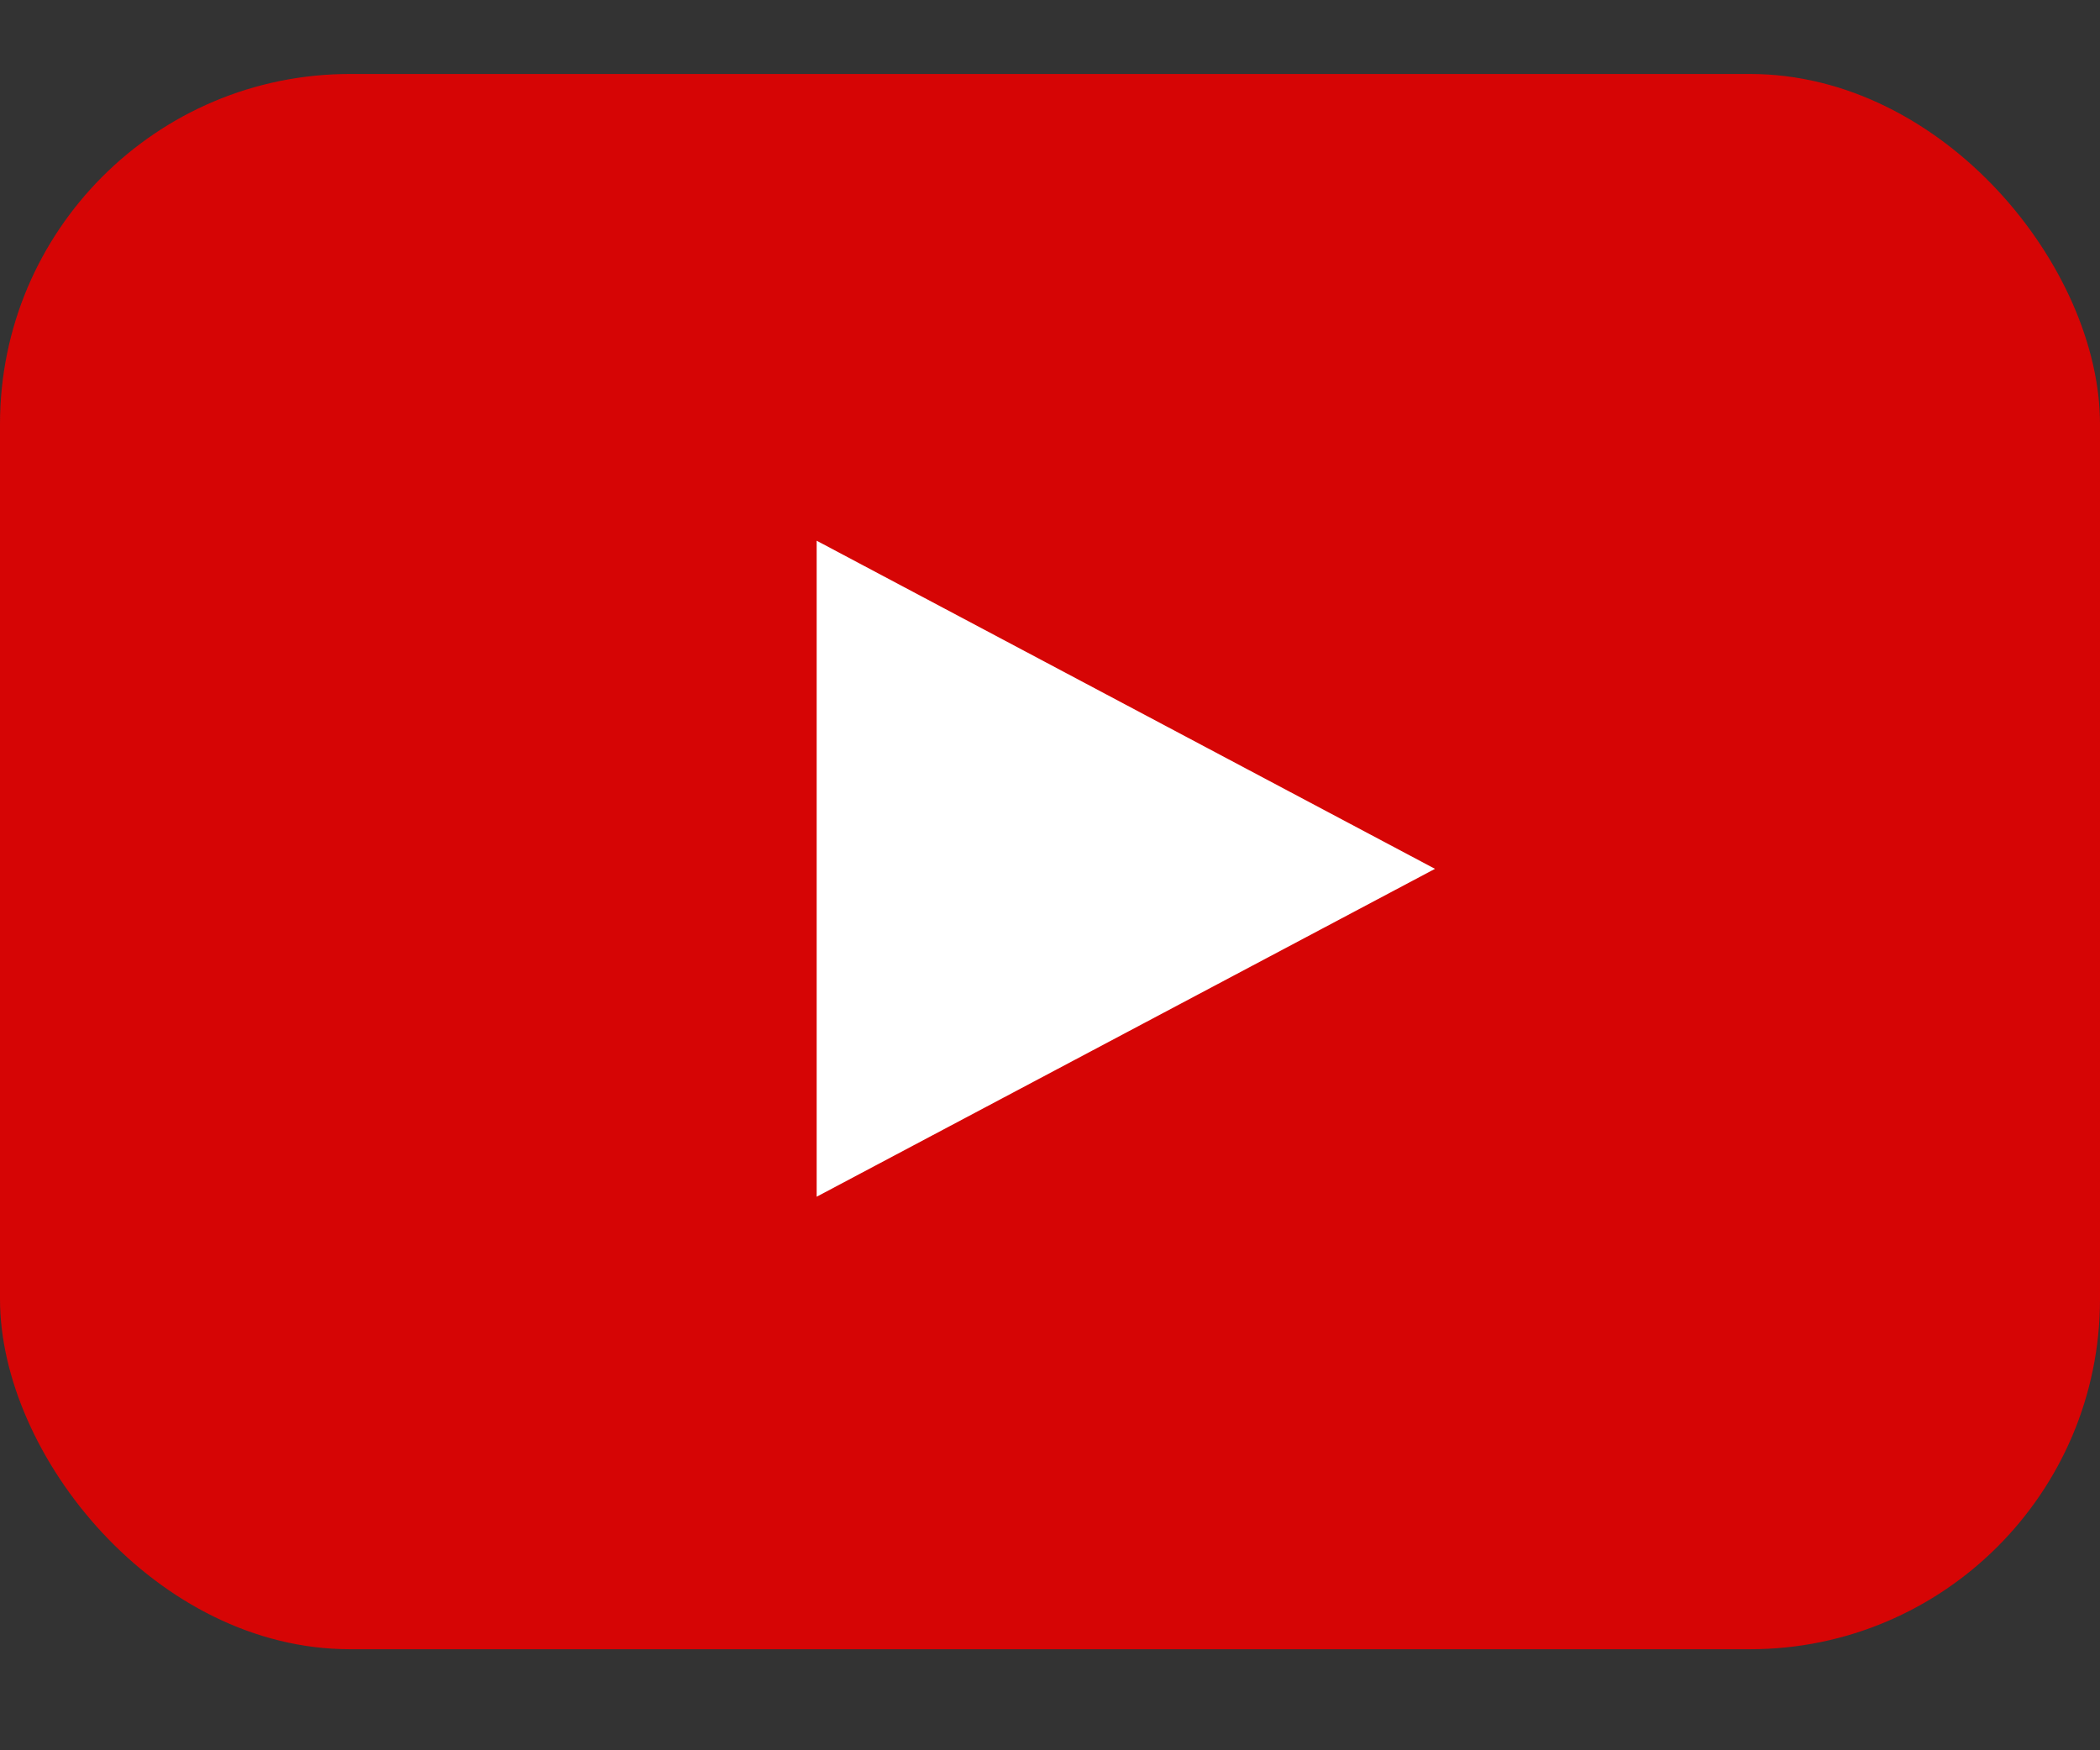 <svg width="18" height="15" viewBox="0 0 18 15" fill="none" xmlns="http://www.w3.org/2000/svg">
<rect x="0" y="0" width="18" height="15" fill="#333333" stroke="none"/>
<rect y="0.634" width="18" height="13.5" rx="3" fill="#E80000" fill-opacity="0.9"/>
<path d="M7 10.256V4.634L12.3 7.446L7 10.256Z" fill="white"/>
</svg>
